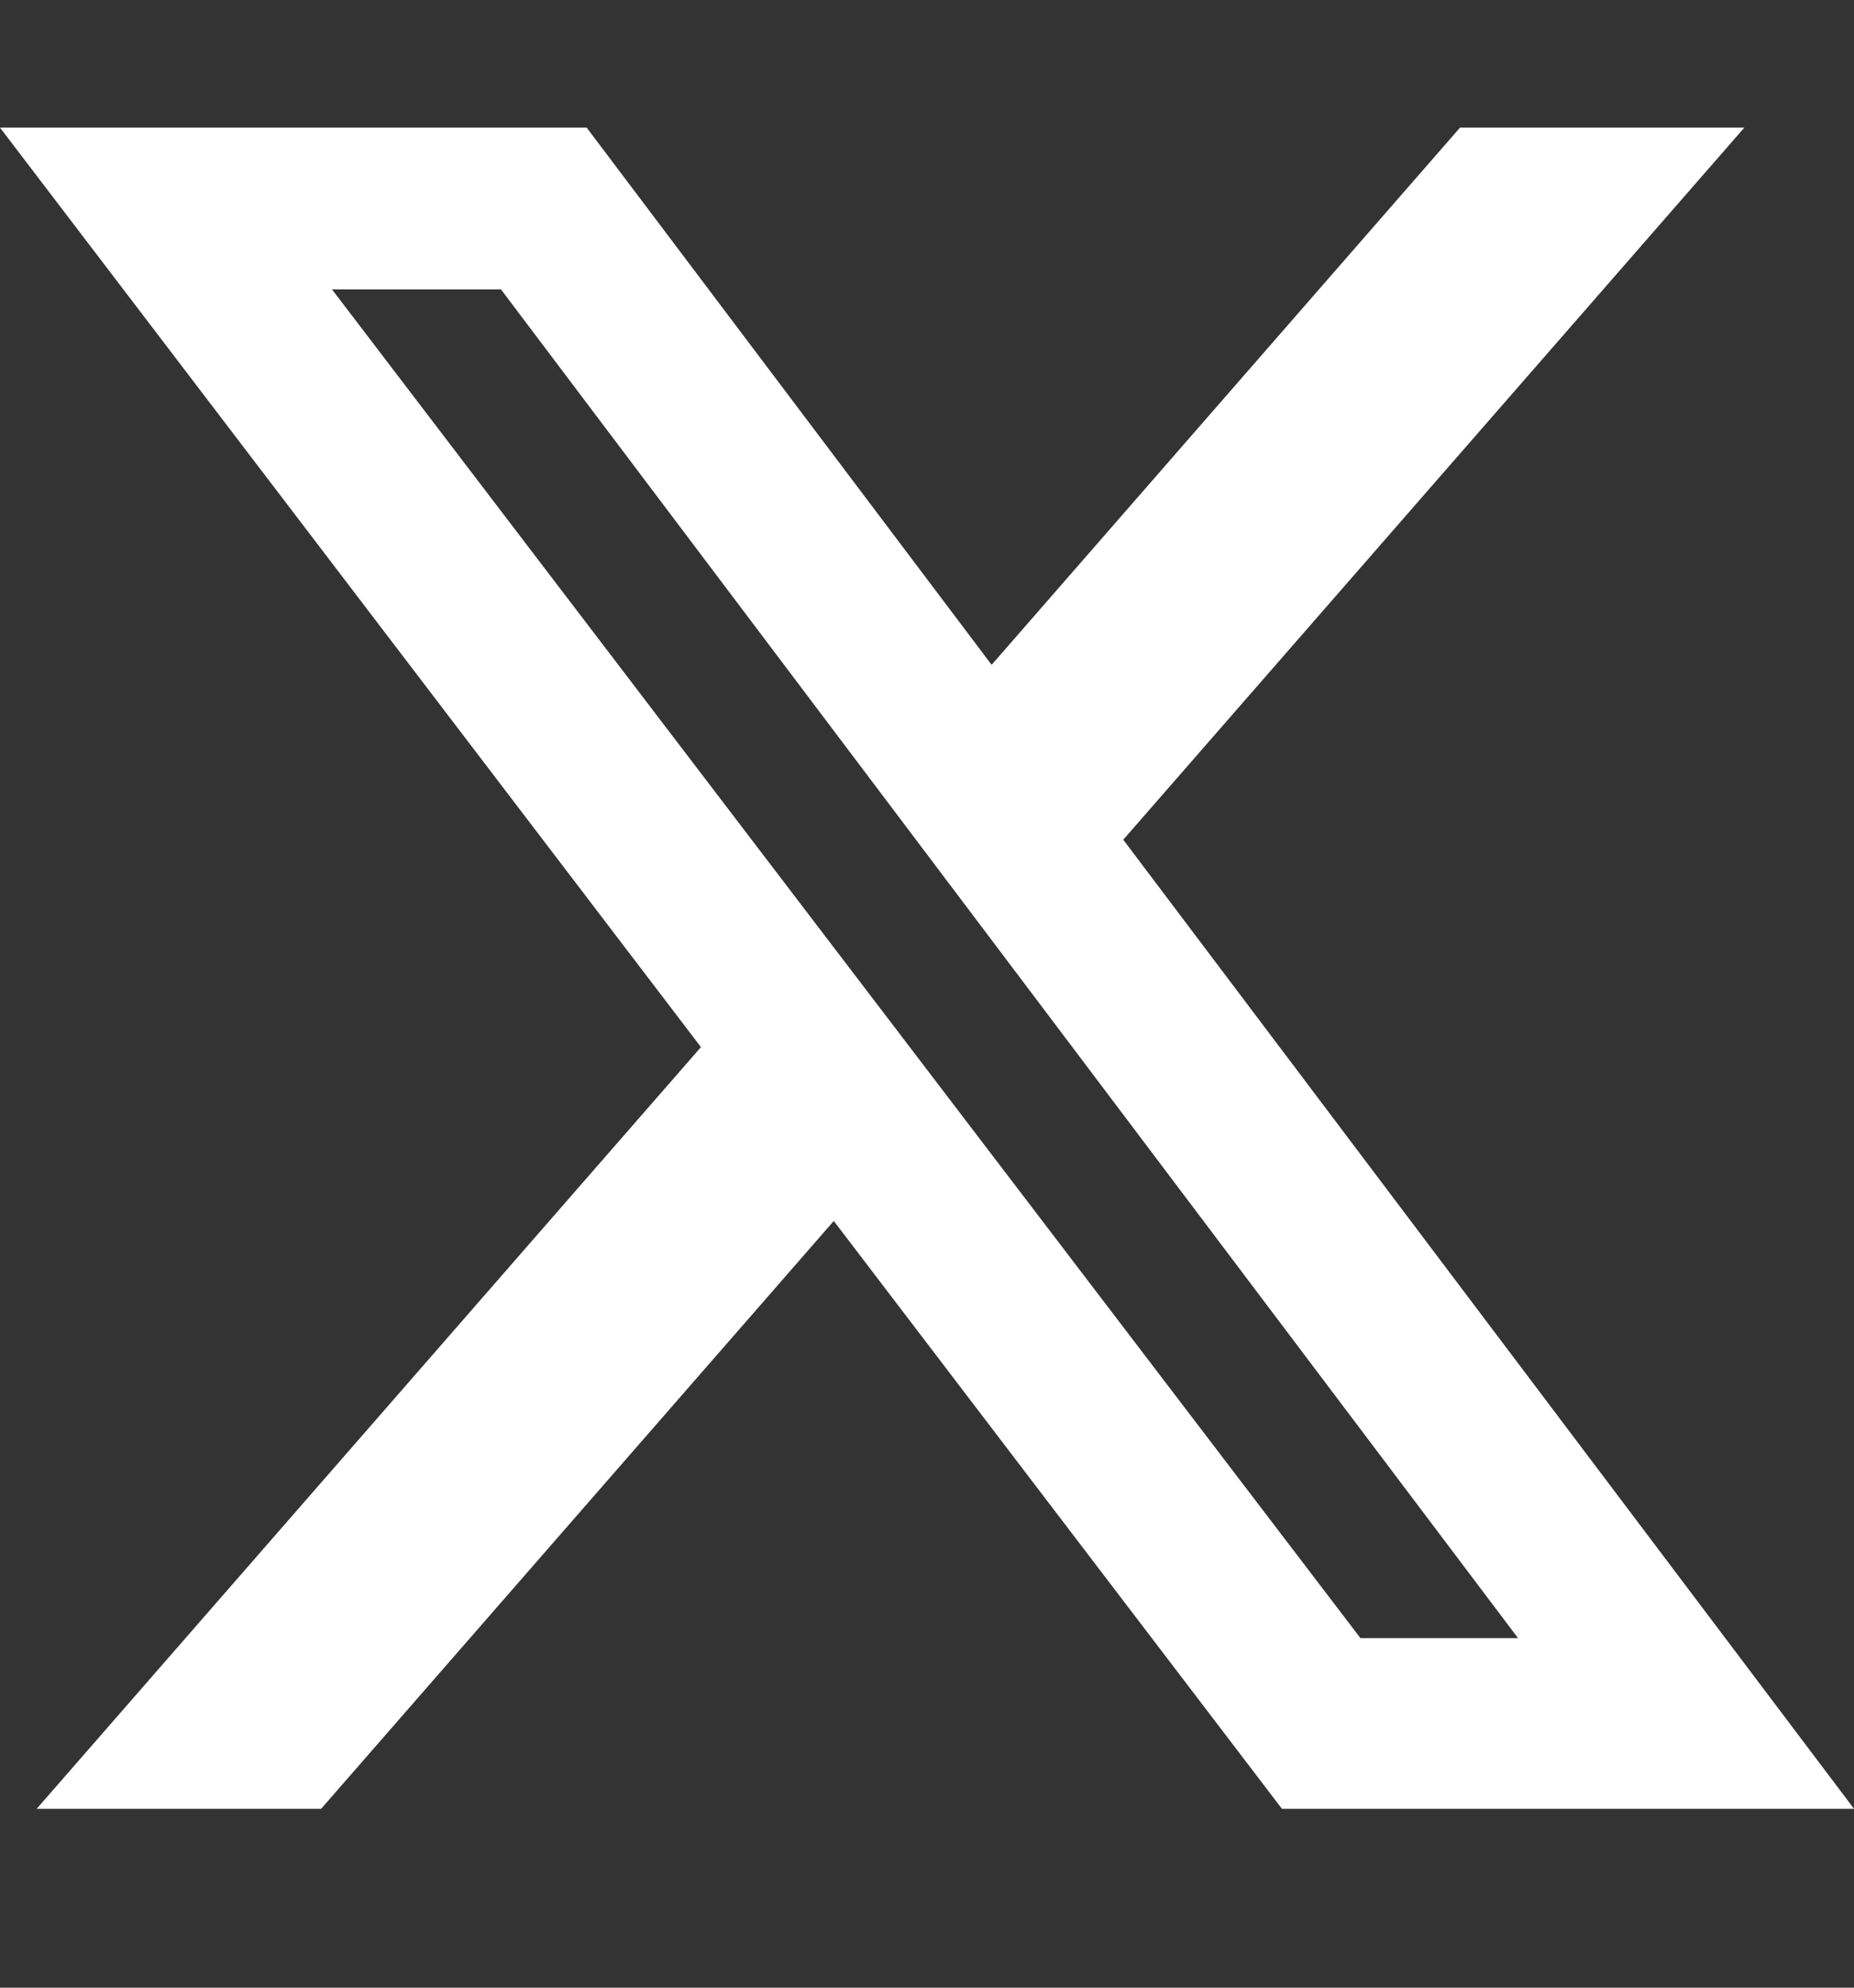 <svg width="14" height="15" viewBox="0 0 14 15" fill="none" xmlns="http://www.w3.org/2000/svg">
<rect x="0" y="0" width="14" height="15" fill="#333333" stroke="none"/>
<g clip-path="url(#clip0_337_141)">
<path d="M11.025 0.963H13.172L8.482 6.337L14 13.65H9.68L6.296 9.214L2.425 13.65H0.277L5.293 7.902L0 0.963H4.43L7.488 5.017L11.025 0.963ZM10.273 12.362H11.463L3.783 2.184H2.507L10.273 12.362Z" fill="white"/>
</g>
<defs>
<clipPath id="clip0_337_141">
<rect width="14" height="14" fill="white" transform="translate(0 0.307)"/>
</clipPath>
</defs>
</svg>
